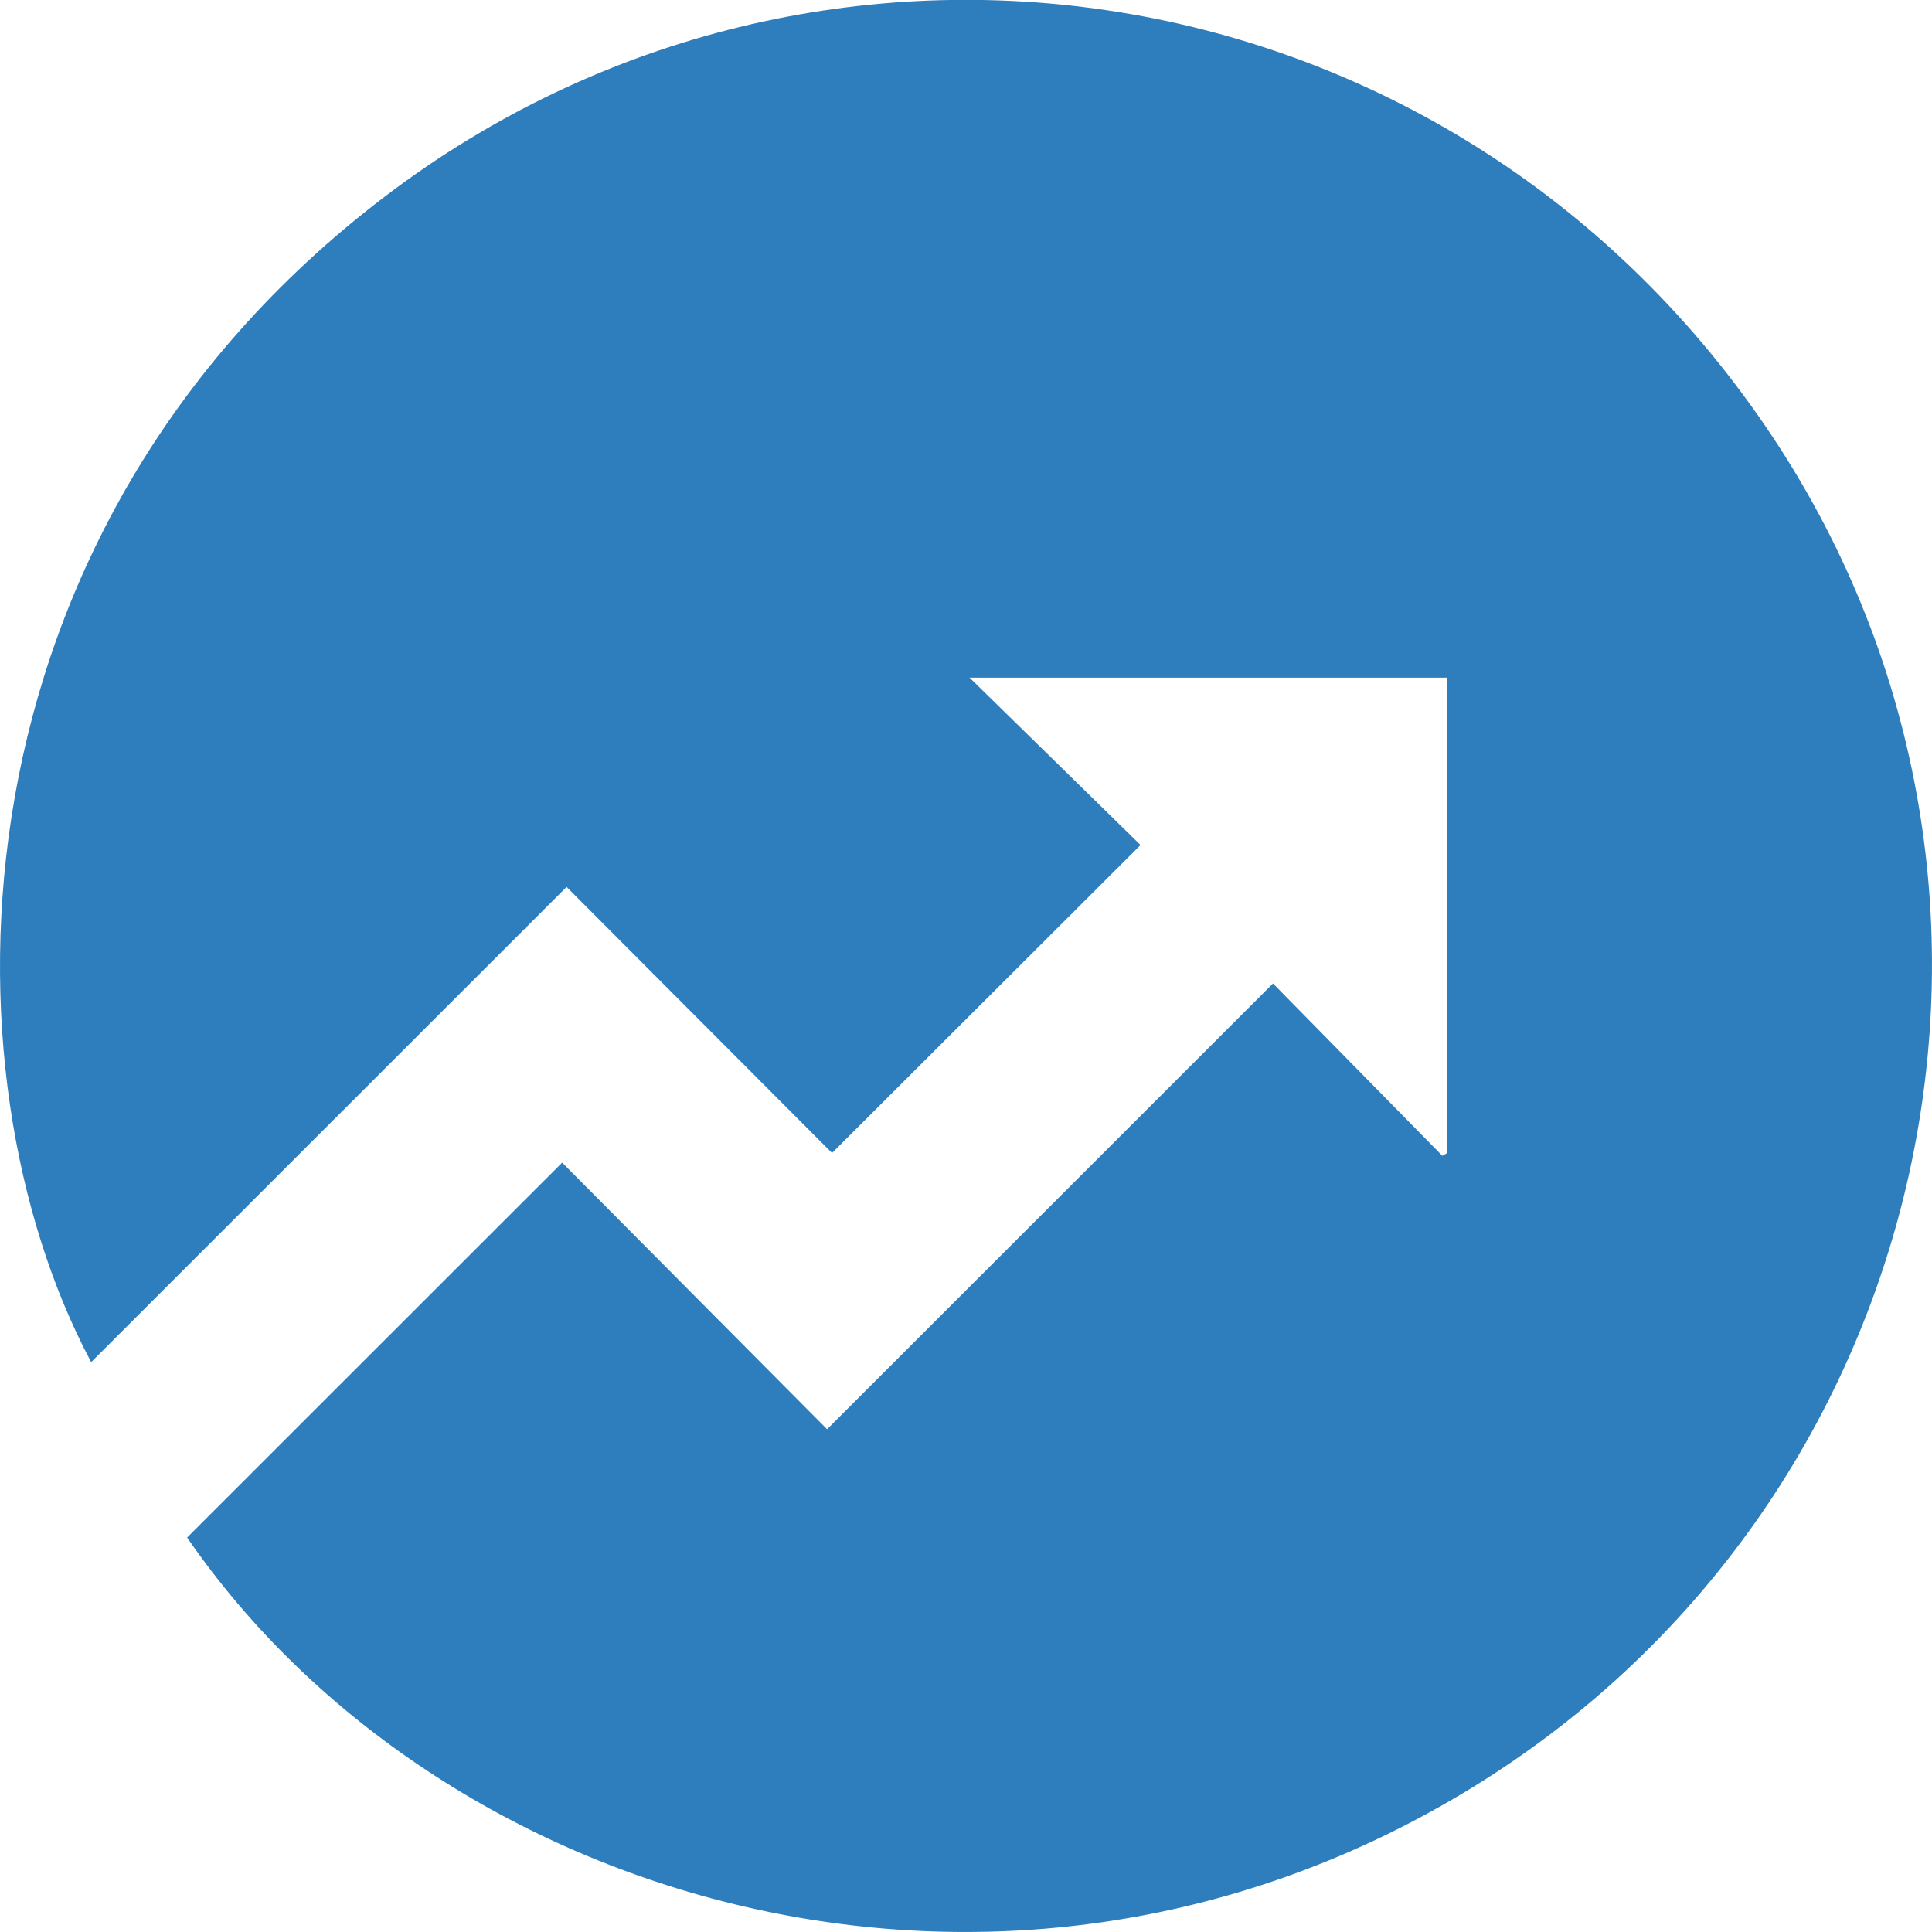 <svg width="41" height="41" viewBox="0 0 41 41" fill="none" xmlns="http://www.w3.org/2000/svg">
<g clip-path="url(#clip0_36_106)">
<path d="M3.971 32.629L11.93 24.673L17.552 30.331L27.015 20.871L30.609 24.528L30.717 24.466V14.381H20.576L24.204 17.933L17.657 24.468L12.024 18.822L1.935 28.907C-1.336 22.77 -1.193 11.292 8.17 4.169C17.404 -2.856 30.708 -0.865 37.472 9.054C44.075 18.737 41.115 32.023 31.046 38.054C21.17 43.972 9.294 40.365 3.971 32.629Z" fill="#2E7DBD"/>
</g>
<defs>
<clipPath id="clip0_36_106">
<rect width="41" height="41" fill="white"/>
</clipPath>
</defs>
</svg>
